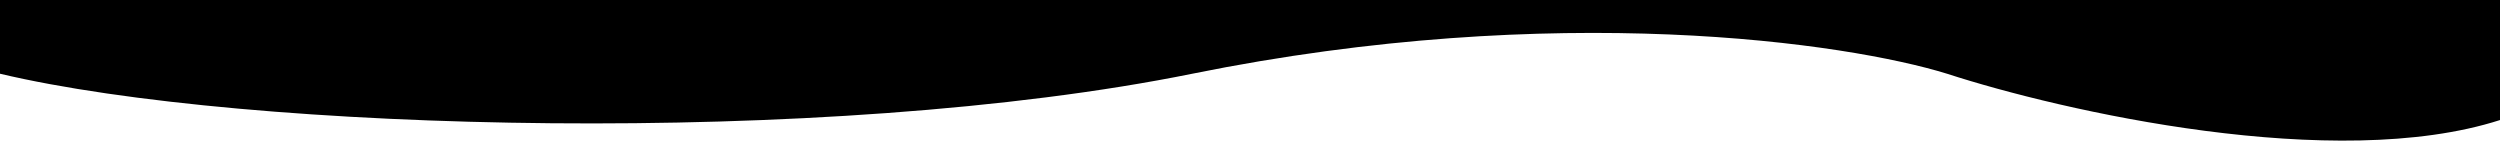 <svg xmlns="http://www.w3.org/2000/svg" width="1600" height="105" viewBox="0 0 1600 105" fill="none"><g clip-path="url(#clip0_413_2334)"><path d="M763.09 47.181C529.565 94.475 157.061 84.422 0 47.181L0 -110L1600 -110V76.832C1494.37 110.755 1320.05 71.199 1246.08 47.181C1182.39 27.475 996.615 -0.113 763.09 47.181Z" fill="black"></path></g><defs><clipPath id="clip0_413_2334"><rect width="1600" height="105" fill="white"></rect></clipPath></defs></svg>